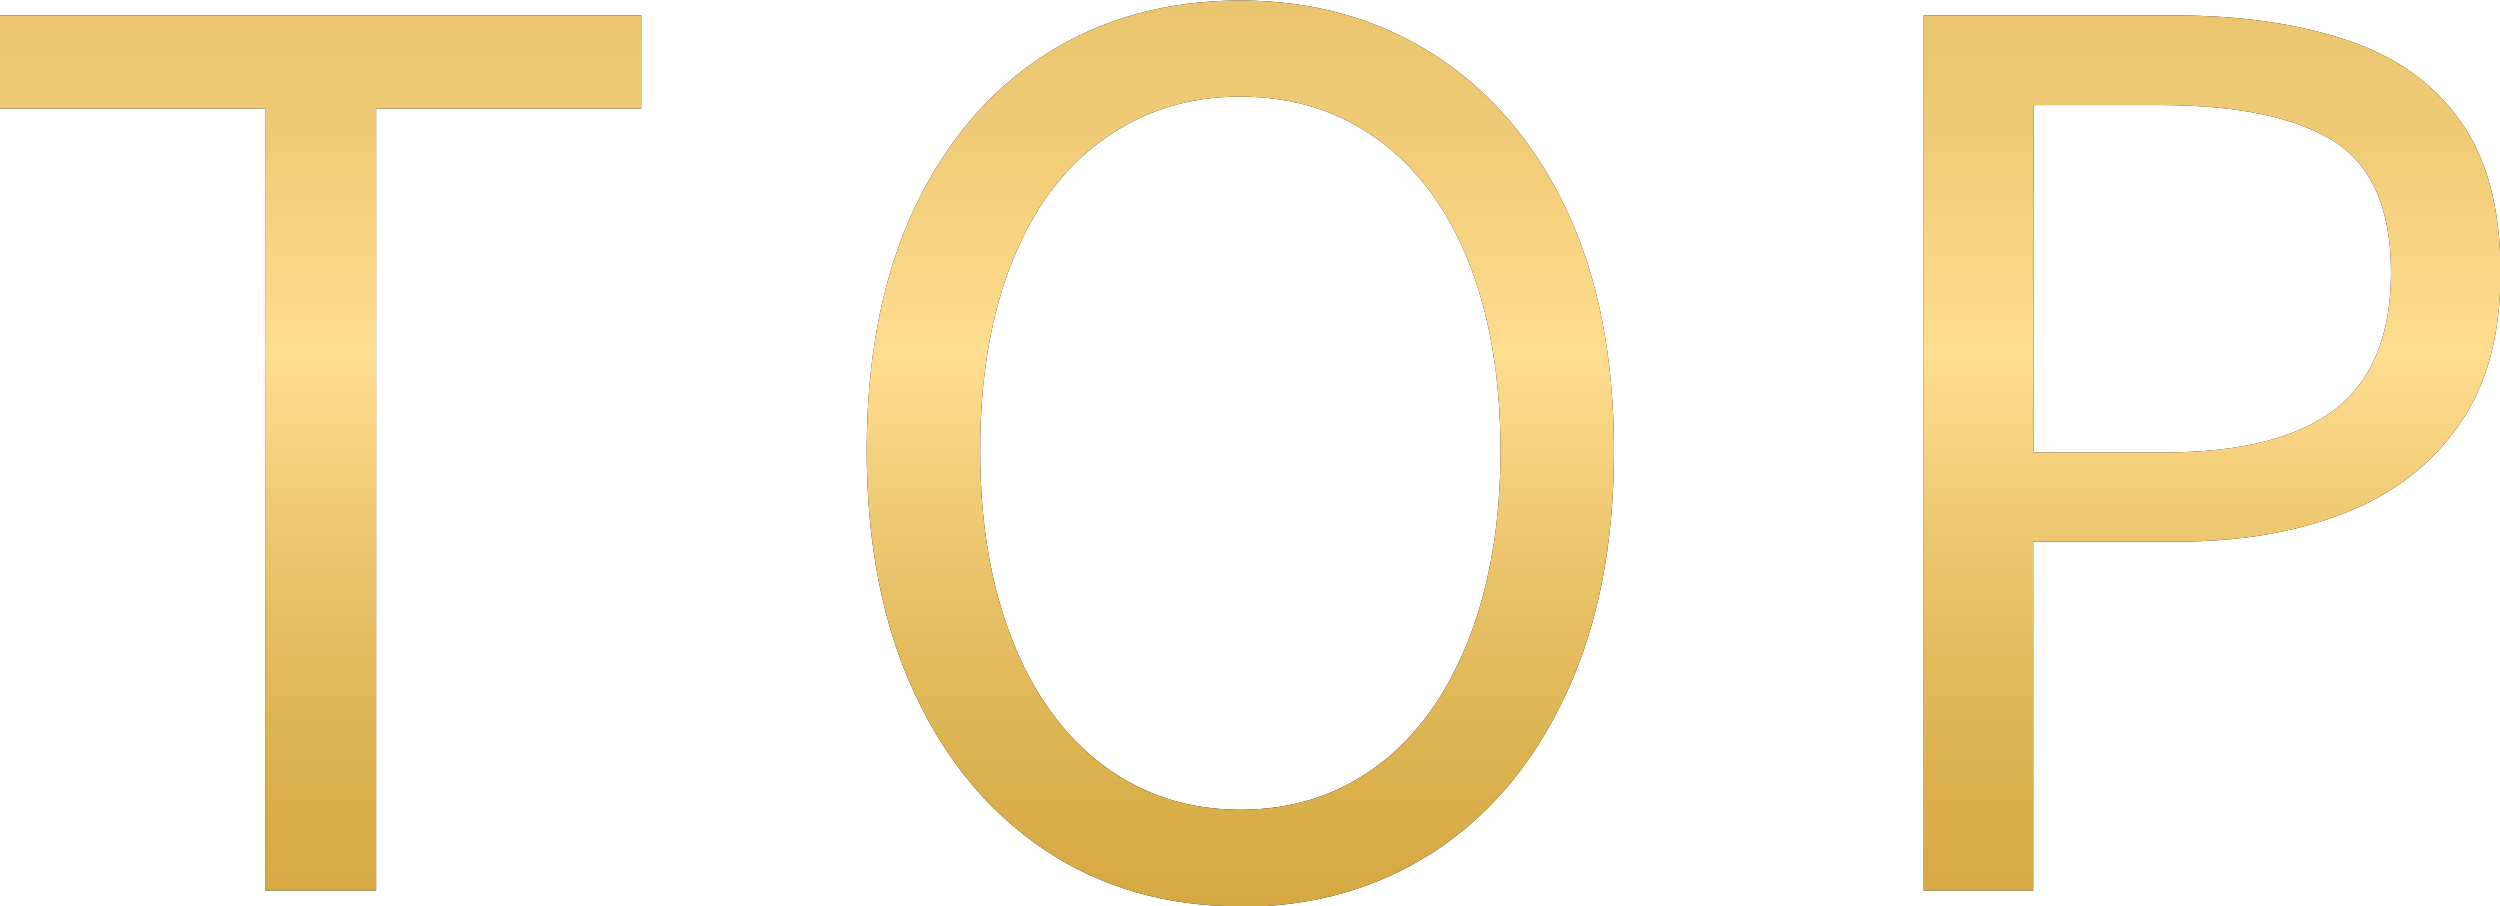<?xml version="1.0" encoding="UTF-8"?><svg id="_レイヤー_2" xmlns="http://www.w3.org/2000/svg" xmlns:xlink="http://www.w3.org/1999/xlink" viewBox="0 0 50.45 18.29"><defs><style>.cls-1{fill:url(#_名称未設定グラデーション_23-3);}.cls-2{fill:url(#_名称未設定グラデーション_23-2);}.cls-3{fill:url(#_名称未設定グラデーション_23);}</style><linearGradient id="_名称未設定グラデーション_23" x1="6.47" y1="18.29" x2="6.47" y2="0" gradientUnits="userSpaceOnUse"><stop offset="0" stop-color="#d5a942"/><stop offset=".13" stop-color="#dab04c"/><stop offset=".36" stop-color="#e9c268"/><stop offset=".61" stop-color="#ffdd90"/><stop offset=".85" stop-color="#f0cb77"/><stop offset="1" stop-color="#eac56e"/></linearGradient><linearGradient id="_名称未設定グラデーション_23-2" x1="25.03" x2="25.03" xlink:href="#_名称未設定グラデーション_23"/><linearGradient id="_名称未設定グラデーション_23-3" x1="44.64" x2="44.64" xlink:href="#_名称未設定グラデーション_23"/></defs><g id="desing"><path d="m5.35,17.97V2.19H0V.31h12.94v1.88h-5.35v15.78h-2.24Z"/><path d="m25.03,18.29c-1.48,0-2.78-.37-3.92-1.12-1.13-.75-2.02-1.81-2.66-3.19s-.96-3.01-.96-4.89.32-3.52.96-4.88,1.53-2.4,2.66-3.12c1.13-.72,2.44-1.08,3.92-1.08s2.78.37,3.92,1.1c1.13.73,2.02,1.77,2.66,3.12.64,1.35.96,2.97.96,4.87s-.32,3.51-.96,4.89-1.53,2.45-2.66,3.19-2.44,1.12-3.92,1.12Zm0-1.95c1.06,0,1.98-.3,2.77-.89s1.4-1.44,1.83-2.53c.43-1.09.65-2.37.65-3.83s-.22-2.75-.65-3.82c-.43-1.07-1.04-1.89-1.83-2.46-.79-.57-1.71-.86-2.77-.86s-1.96.29-2.76.86c-.8.57-1.41,1.39-1.84,2.46-.43,1.07-.65,2.34-.65,3.82s.22,2.74.65,3.83c.43,1.09,1.05,1.94,1.84,2.53.79.59,1.71.89,2.76.89Z"/><path d="m38.82,17.97V.31h5.04c1.32,0,2.47.16,3.47.49,1,.33,1.77.87,2.31,1.63.55.76.82,1.78.82,3.06s-.27,2.26-.82,3.06-1.31,1.4-2.29,1.79c-.98.39-2.11.59-3.4.59h-2.92v7.04h-2.22Zm2.22-8.84h2.63c1.54,0,2.69-.29,3.45-.87.75-.58,1.13-1.5,1.13-2.77s-.39-2.17-1.17-2.65-1.95-.72-3.51-.72h-2.53v7.01Z"/><path class="cls-3" d="m5.35,17.97V2.19H0V.31h12.94v1.88h-5.35v15.78h-2.24Z"/><path class="cls-2" d="m25.03,18.29c-1.48,0-2.78-.37-3.92-1.12-1.13-.75-2.02-1.81-2.66-3.19s-.96-3.01-.96-4.89.32-3.52.96-4.88,1.53-2.4,2.66-3.12c1.13-.72,2.44-1.08,3.92-1.08s2.78.37,3.92,1.1c1.13.73,2.02,1.77,2.66,3.12.64,1.35.96,2.97.96,4.87s-.32,3.51-.96,4.89-1.53,2.45-2.66,3.19-2.44,1.12-3.92,1.12Zm0-1.95c1.06,0,1.98-.3,2.77-.89s1.4-1.44,1.83-2.53c.43-1.09.65-2.37.65-3.83s-.22-2.75-.65-3.82c-.43-1.07-1.04-1.89-1.83-2.46-.79-.57-1.71-.86-2.77-.86s-1.96.29-2.76.86c-.8.57-1.41,1.39-1.84,2.46-.43,1.07-.65,2.34-.65,3.82s.22,2.74.65,3.83c.43,1.09,1.05,1.94,1.84,2.53.79.59,1.71.89,2.76.89Z"/><path class="cls-1" d="m38.82,17.97V.31h5.04c1.32,0,2.47.16,3.47.49,1,.33,1.77.87,2.31,1.63.55.76.82,1.78.82,3.06s-.27,2.26-.82,3.06-1.31,1.4-2.29,1.79c-.98.39-2.11.59-3.4.59h-2.92v7.04h-2.22Zm2.22-8.84h2.63c1.54,0,2.69-.29,3.45-.87.75-.58,1.13-1.5,1.13-2.77s-.39-2.17-1.17-2.65-1.95-.72-3.51-.72h-2.53v7.01Z"/></g></svg>